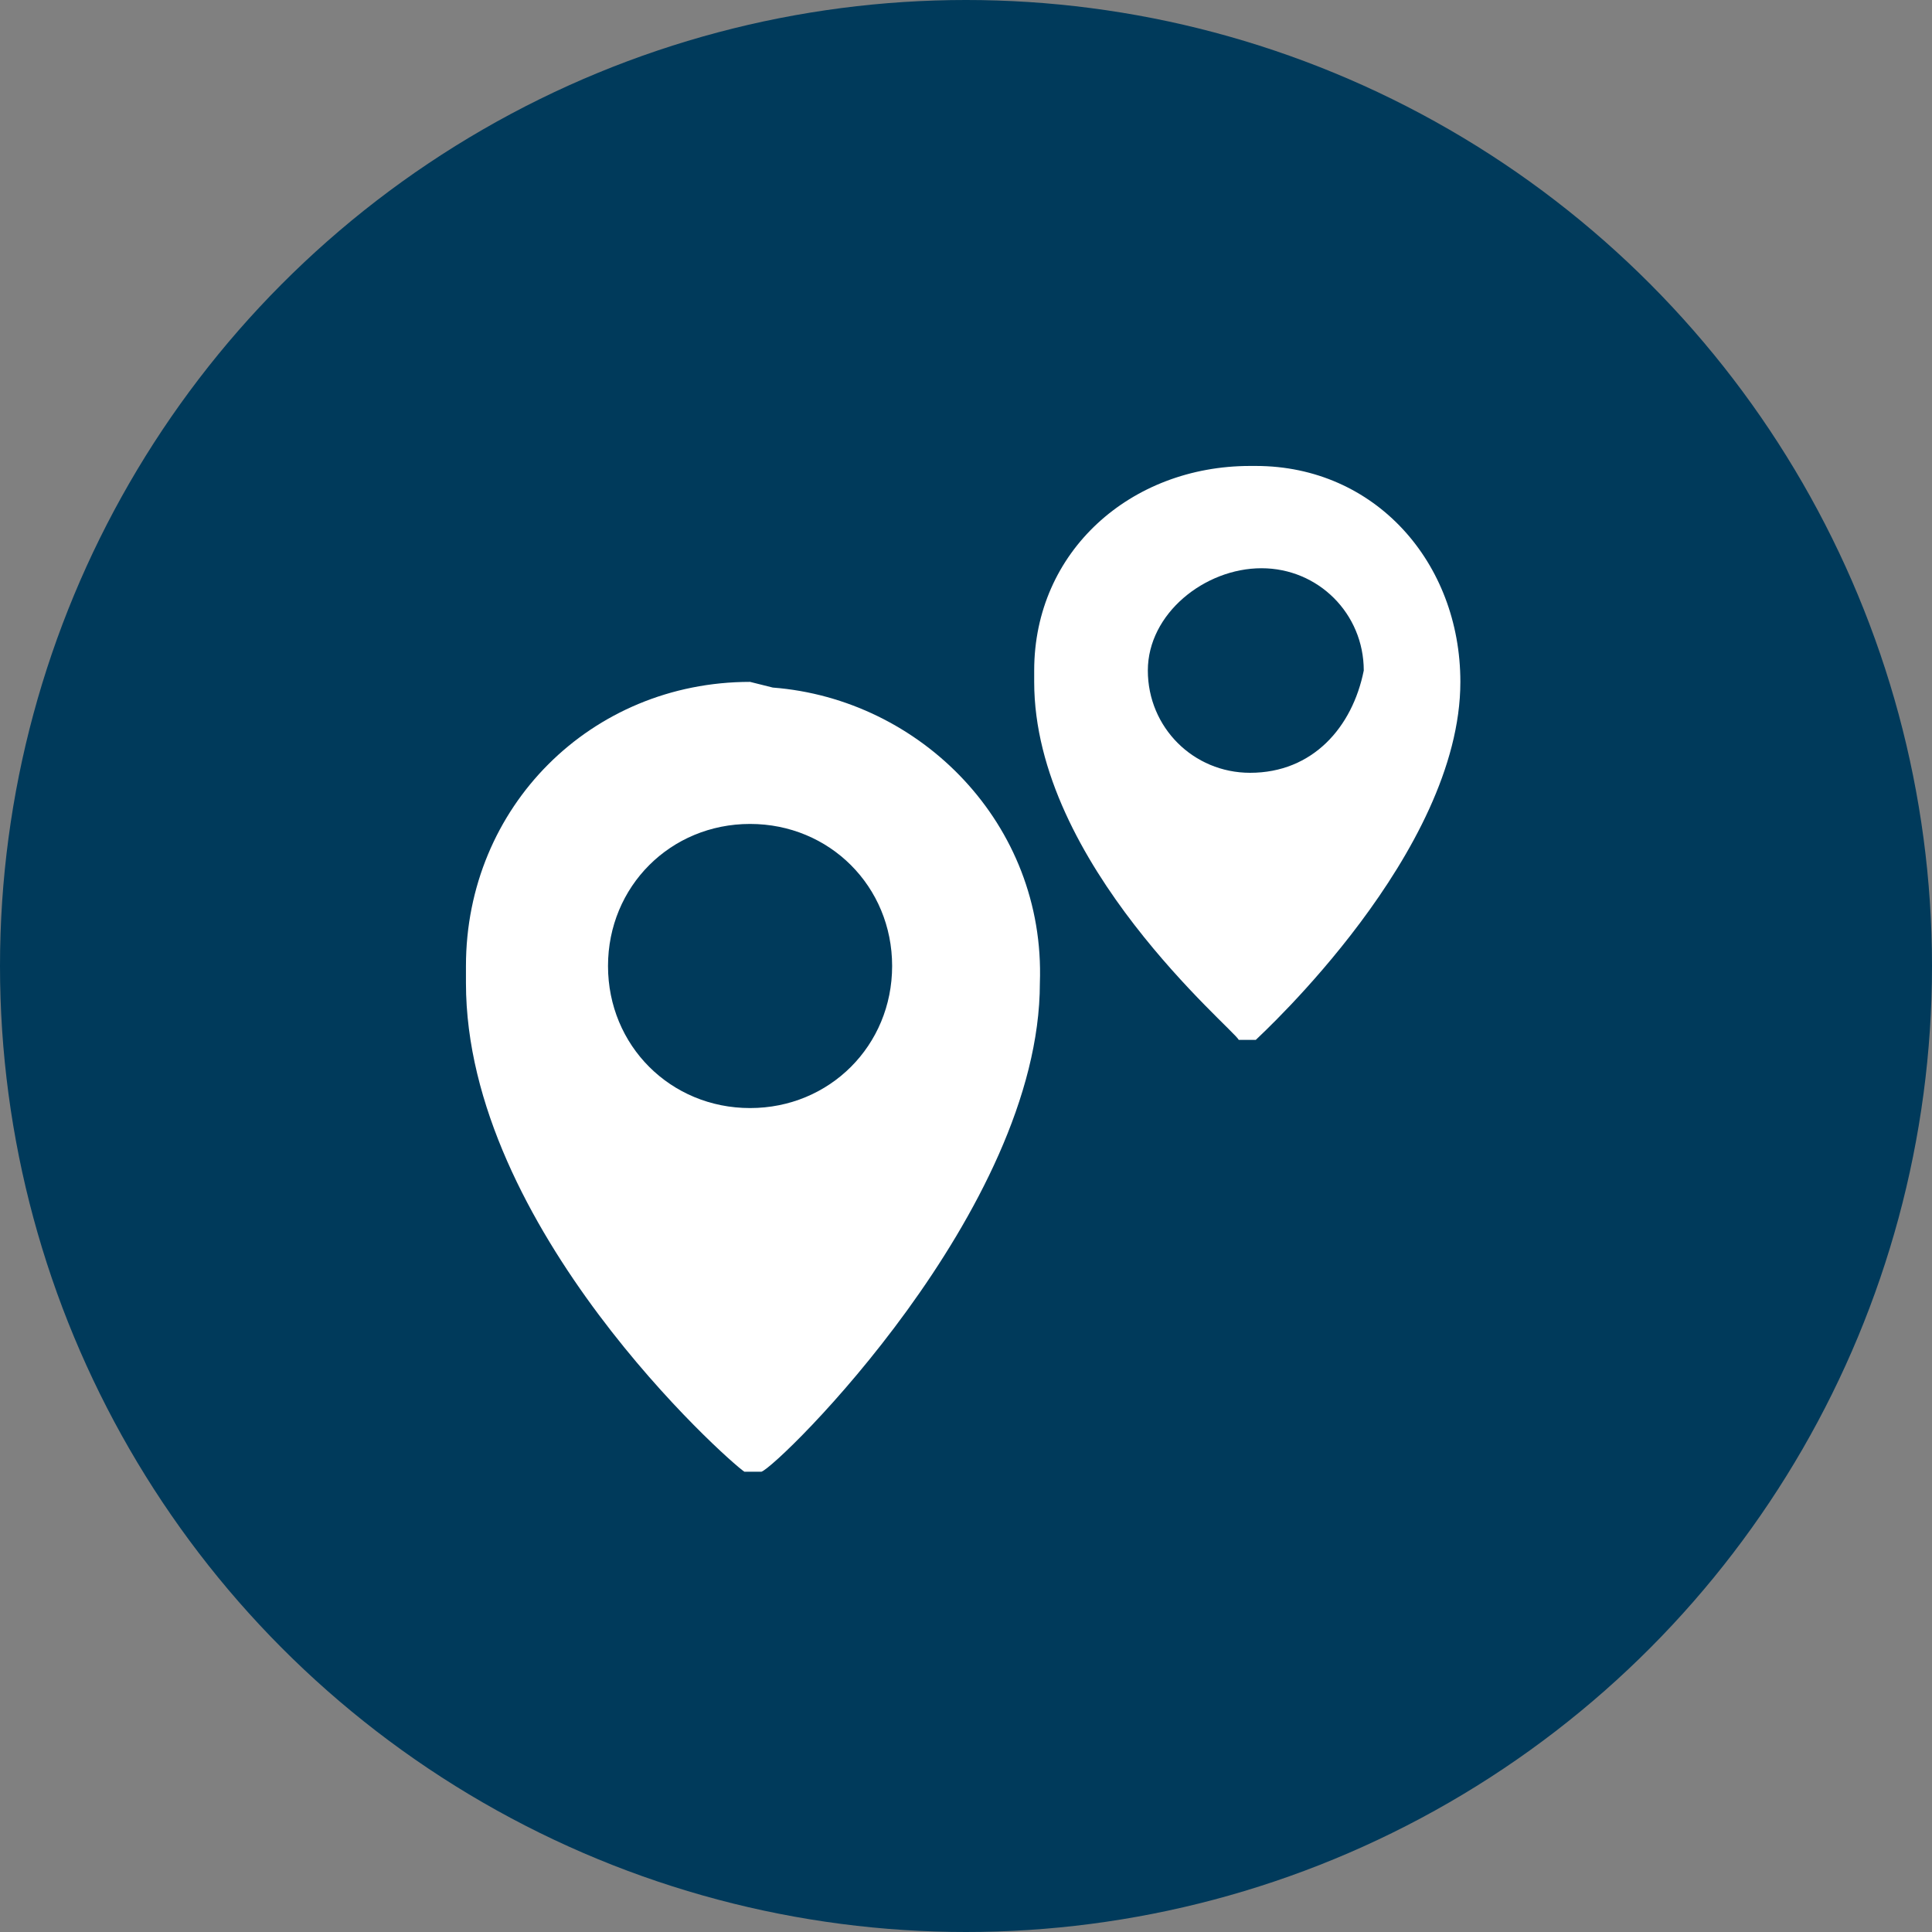 <?xml version="1.0" encoding="utf-8"?>
<!-- Generator: Adobe Illustrator 27.4.1, SVG Export Plug-In . SVG Version: 6.00 Build 0)  -->
<svg version="1.1" id="Capa_1" xmlns="http://www.w3.org/2000/svg" xmlns:xlink="http://www.w3.org/1999/xlink" x="0px" y="0px"
	 viewBox="0 0 34 34" style="enable-background:new 0 0 34 34;" xml:space="preserve">
<rect x="0" y="0" width="34" height="34" fill="#808080" stroke="none"/>
<style type="text/css">
	.st0{fill:#003A5B;}
	.st1{fill:#FFFFFF;}
</style>
<circle class="st0" cx="17" cy="17" r="17"/>
<path class="st1" d="M13.2,12c-2.8,0-5,2.2-5,5l0,0v0.3c0,4.3,4.6,8.4,4.9,8.6c0.1,0,0.3,0,0.3,0c0.3-0.1,4.9-4.6,4.9-8.6
	c0.1-2.8-2.1-5-4.7-5.2L13.2,12z M13.2,19.5c-1.4,0-2.5-1.1-2.5-2.5s1.1-2.5,2.5-2.5s2.5,1.1,2.5,2.5S14.6,19.5,13.2,19.5L13.2,19.5
	L13.2,19.5z"/>
<path class="st1" d="M22,8.2c-2.1,0-3.8,1.5-3.8,3.6l0,0V12c0,3.2,3.5,6.1,3.6,6.3c0.1,0,0.1,0,0.3,0c0.1-0.1,3.6-3.3,3.6-6.3
	c0-2.1-1.5-3.8-3.6-3.8l0,0C22.1,8.2,22,8.2,22,8.2z M22,13.6c-1,0-1.8-0.8-1.8-1.8s1-1.8,2-1.8s1.8,0.8,1.8,1.8
	C23.8,12.8,23.1,13.6,22,13.6L22,13.6z"/>
</svg>
